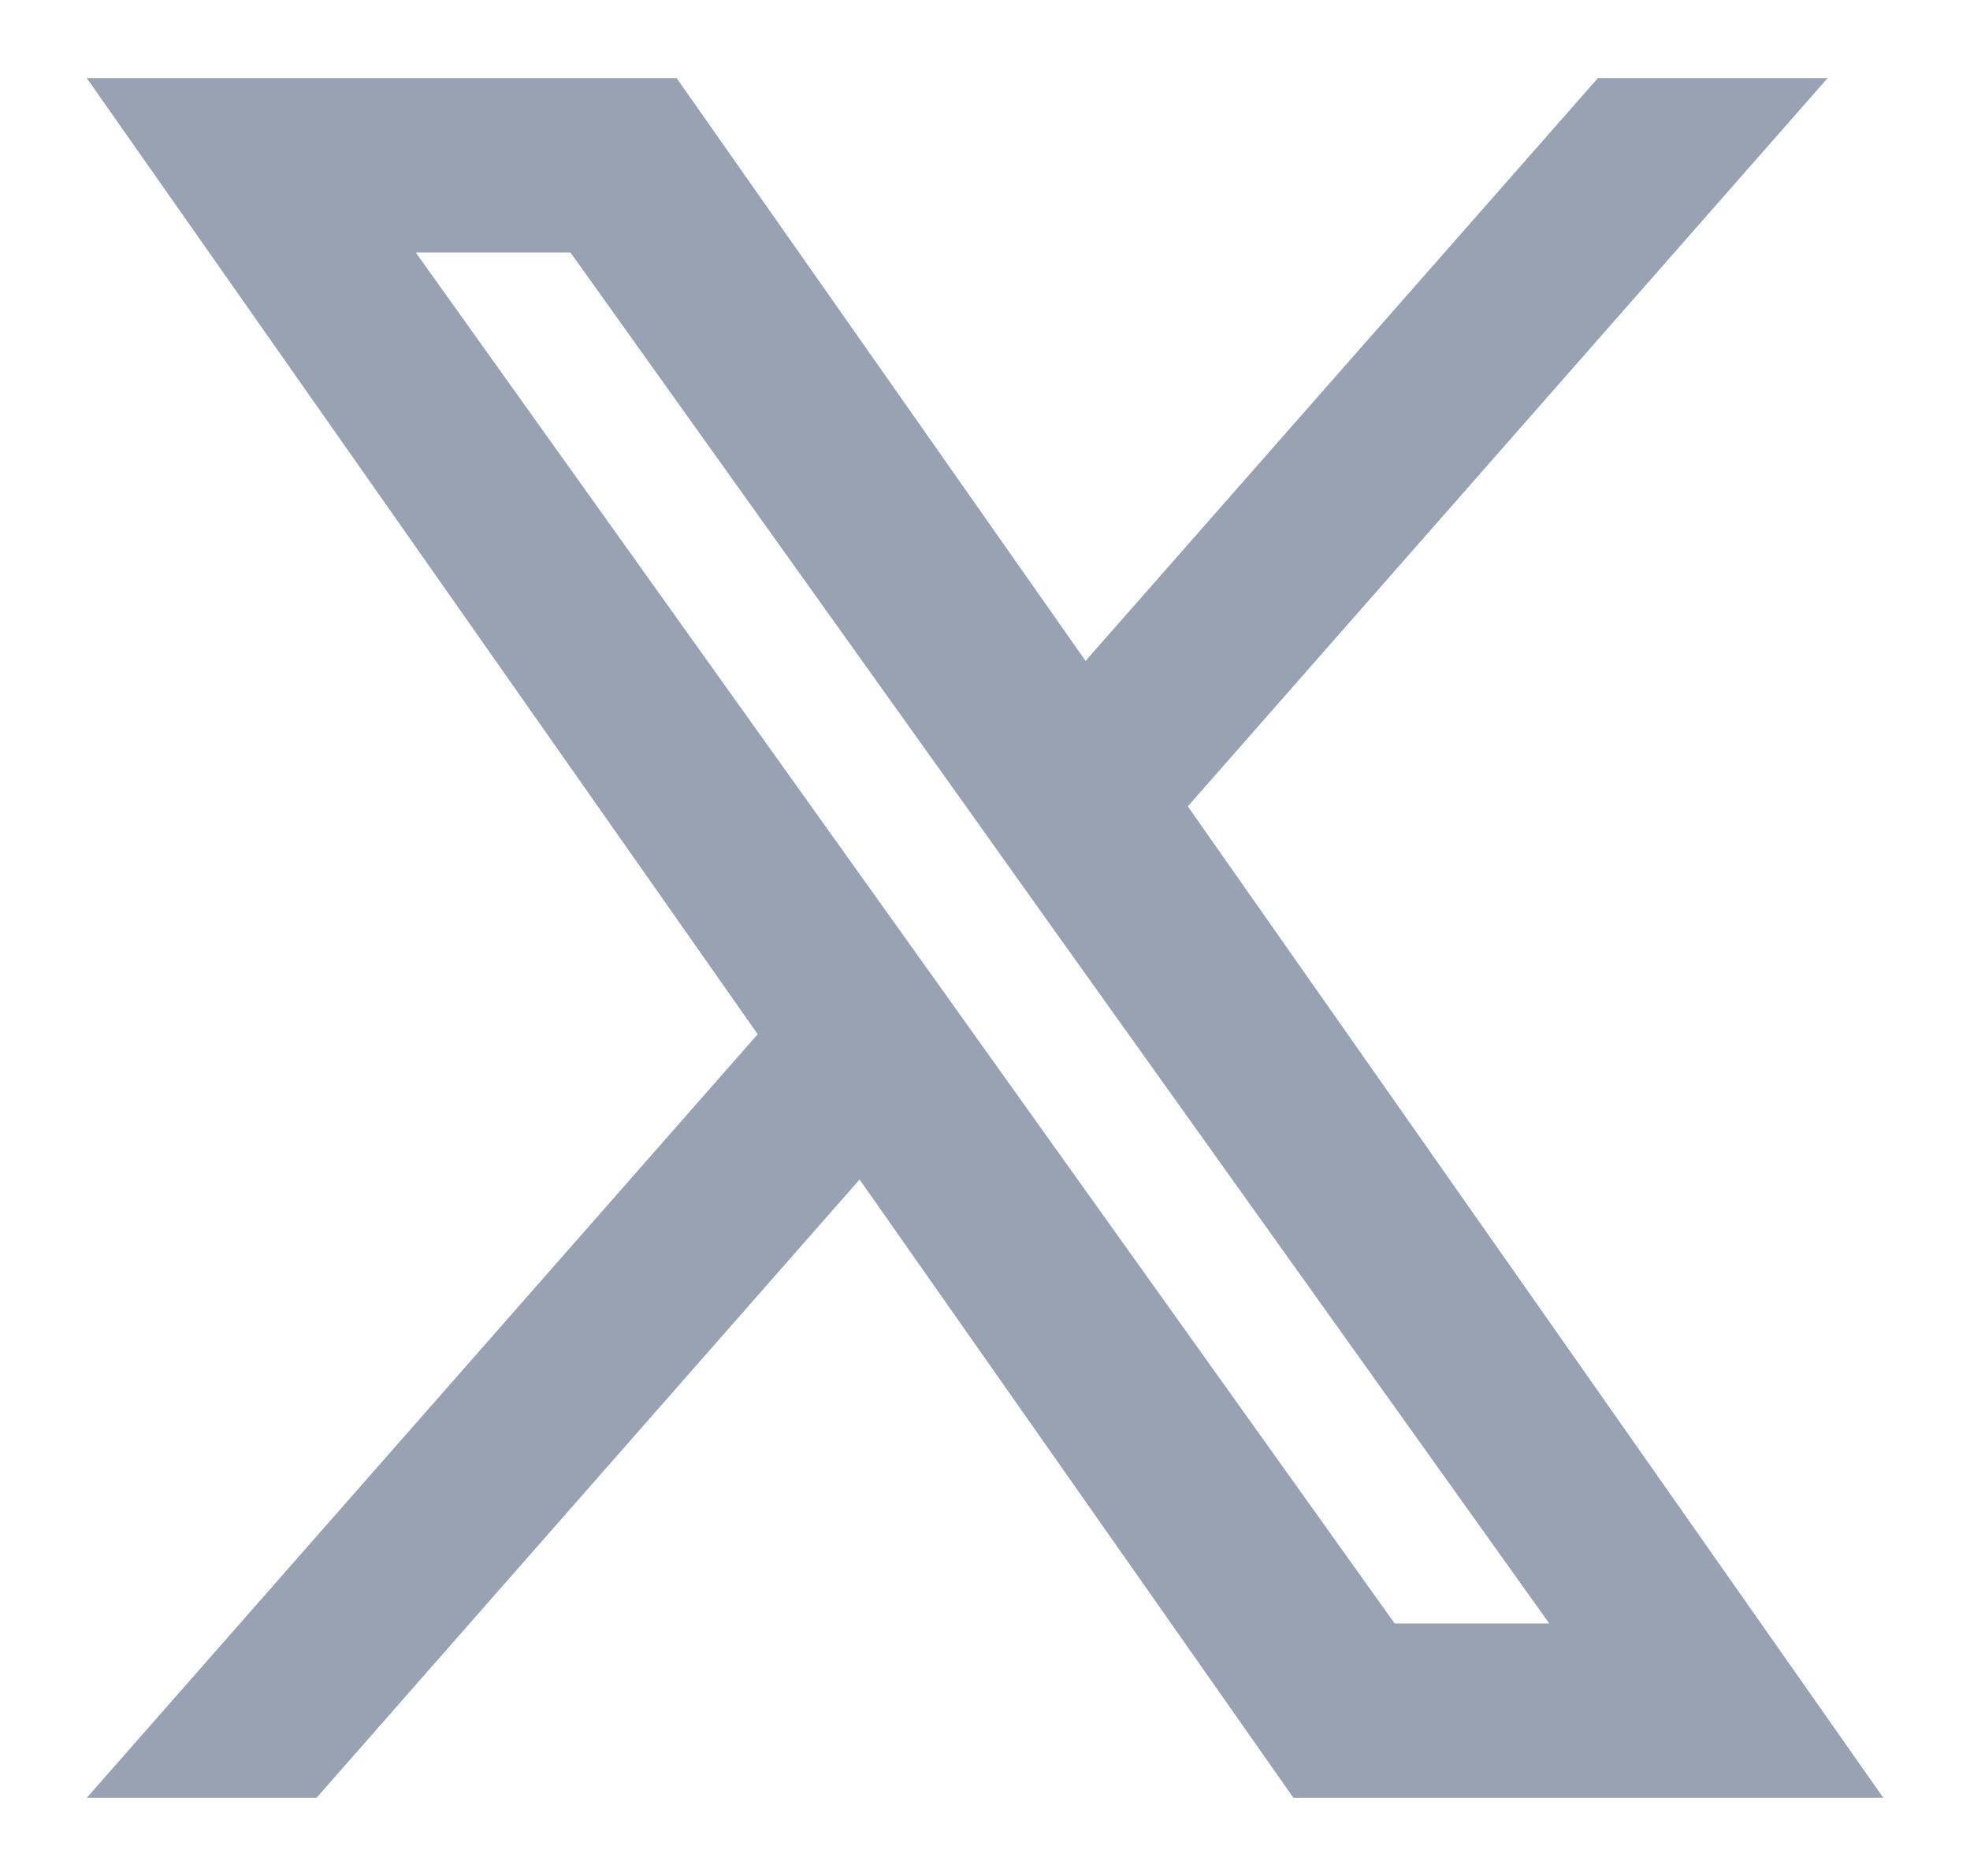 <svg width="21" height="20" viewBox="0 0 21 20" fill="none" xmlns="http://www.w3.org/2000/svg">
<g clip-path="url(#clip0_5455_11134)">
<path fill-rule="evenodd" clip-rule="evenodd" d="M13.788 19.167L9.163 12.575L3.374 19.167H0.925L8.077 11.026L0.925 0.833H7.213L11.572 7.046L17.033 0.833H19.482L12.662 8.597L20.076 19.167H13.788ZM16.515 17.308H14.867L4.432 2.692H6.081L10.26 8.544L10.983 9.56L16.515 17.308Z" fill="#98A2B3"/>
</g>
<defs>
<clipPath id="clip0_5455_11134">
<rect width="20" height="20" fill="white" transform="translate(0.5)"/>
</clipPath>
</defs>
</svg>
